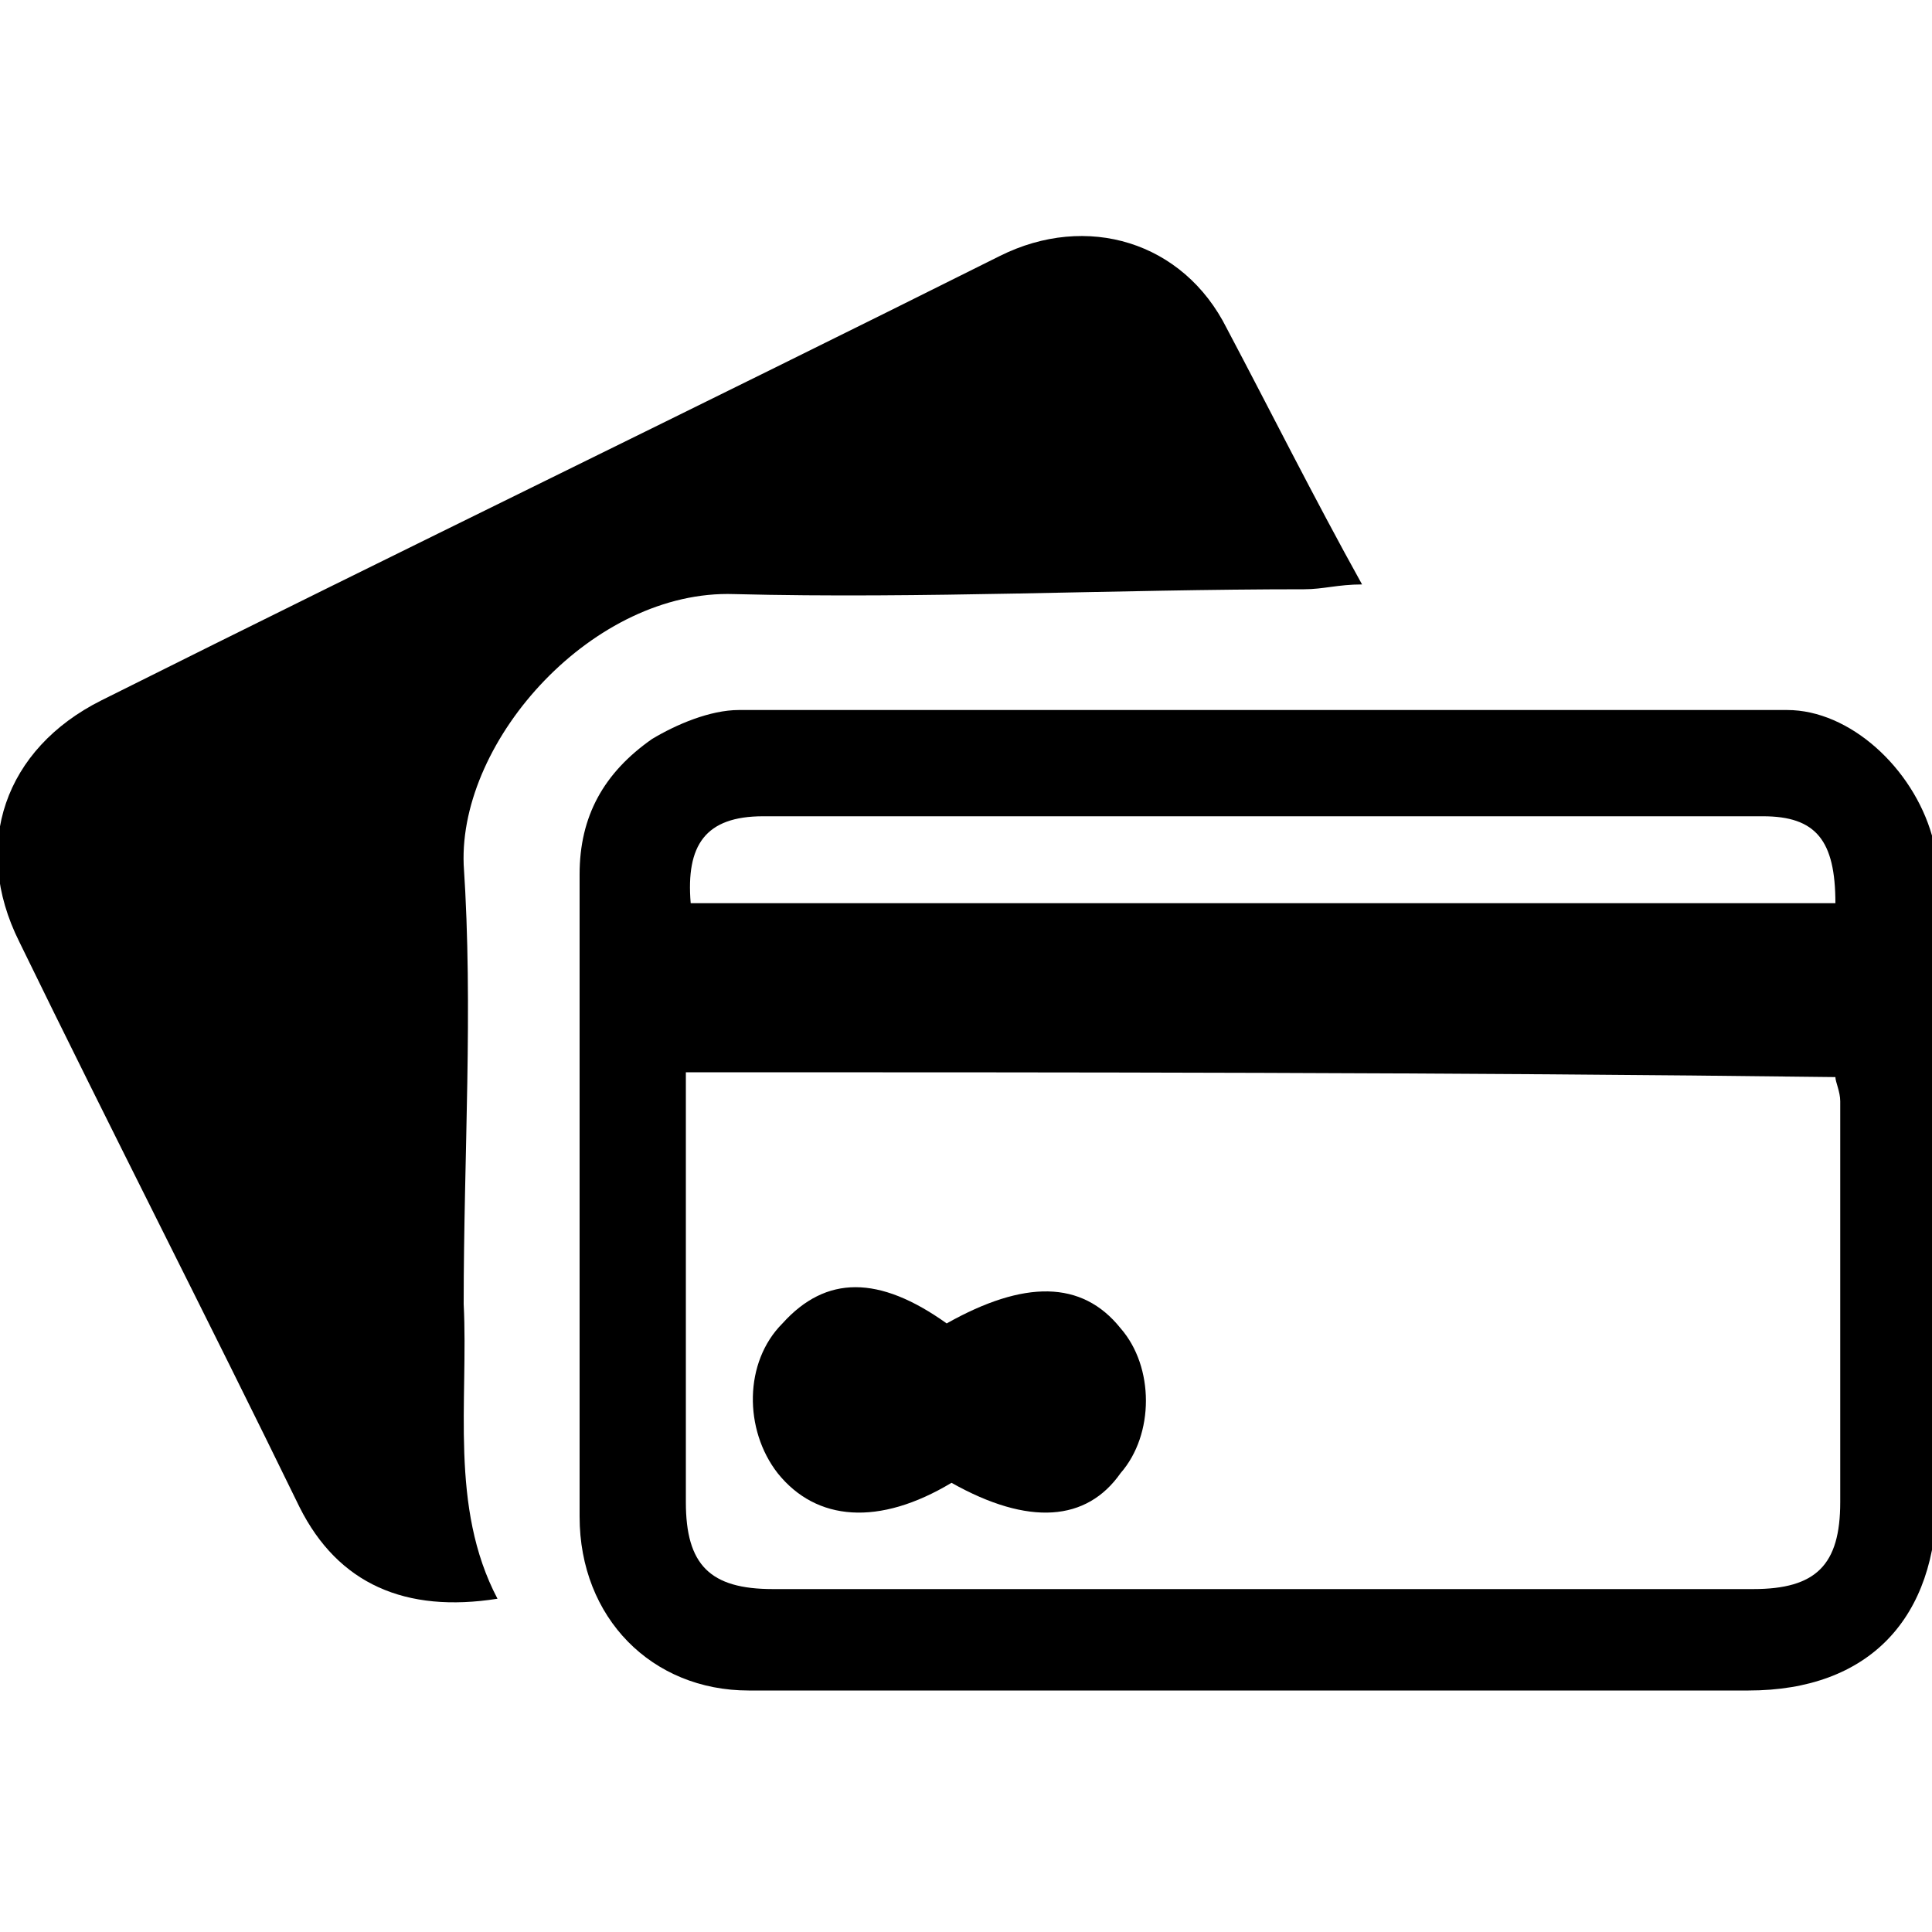 <?xml version="1.0" encoding="iso-8859-1"?>
<!-- Generator: Adobe Illustrator 27.0.0, SVG Export Plug-In . SVG Version: 6.00 Build 0)  -->
<!DOCTYPE svg PUBLIC "-//W3C//DTD SVG 1.1//EN" "http://www.w3.org/Graphics/SVG/1.1/DTD/svg11.dtd">
<svg version="1.1" id="Layer_1" xmlns:x="http://ns.adobe.com/Extensibility/1.0/" xmlns:i="http://ns.adobe.com/AdobeIllustrator/10.0/" xmlns:graph="http://ns.adobe.com/Graphs/1.0/"
	 xmlns="http://www.w3.org/2000/svg" xmlns:xlink="http://www.w3.org/1999/xlink" x="0px" y="0px" width="40px" height="40px"
	 viewBox="0 0 40 40" style="enable-background:new 0 0 40 40;" xml:space="preserve">
<g>
	<path d="M25.9,35c-3.5,0-6.9,0-10.4,0c-2,0-3.5-1.5-3.5-3.6c0-4.4,0-8.9,0-13.3c0-1.2,0.5-2.1,1.5-2.8c0.5-0.3,1.2-0.6,1.8-0.6
		c7.2,0,14.5,0,21.7,0c1.3,0,2.6,1.2,3,2.6c0.1,0.5,0.1,1,0.1,1.5c0,4.1,0,8.1,0,12.2c0,2.5-1.4,4-3.9,4C32.7,35,29.3,35,25.9,35
		C25.9,35,25.9,35,25.9,35z M14.2,22.2c0,3,0,5.9,0,8.9c0,1.3,0.5,1.8,1.8,1.8c6.8,0,13.5,0,20.3,0c1.3,0,1.8-0.5,1.8-1.8
		c0-2.8,0-5.5,0-8.3c0-0.2-0.1-0.4-0.1-0.5C30,22.2,22.2,22.2,14.2,22.2z M38,18.7c0-1.3-0.4-1.8-1.5-1.8c-6.9,0-13.8,0-20.7,0
		c-1.2,0-1.6,0.6-1.5,1.8C22.2,18.7,30.1,18.7,38,18.7z"/>
	<path d="M10.3,33.1c-1.9,0.3-3.3-0.3-4.1-1.9c-1.9-3.9-3.9-7.8-5.8-11.7c-1-2-0.3-4,1.7-5c6.2-3.1,12.4-6.1,18.6-9.2
		c1.8-0.9,3.8-0.3,4.7,1.5c0.9,1.7,1.8,3.5,2.8,5.3c-0.5,0-0.8,0.1-1.2,0.1c-3.9,0-7.9,0.2-11.8,0.1c-2.9-0.1-5.7,3-5.6,5.6
		c0.2,3,0,6,0,9.1C9.7,29,9.3,31.2,10.3,33.1z"/>
	<path d="M19.7,30.7c-1.5,0.9-2.8,0.8-3.6-0.2c-0.7-0.9-0.7-2.3,0.1-3.1c0.9-1,2-1,3.4,0c1.6-0.9,2.8-0.9,3.6,0.1
		c0.7,0.8,0.7,2.2,0,3C22.5,31.5,21.3,31.6,19.7,30.7z"/>
</g>
</svg>
